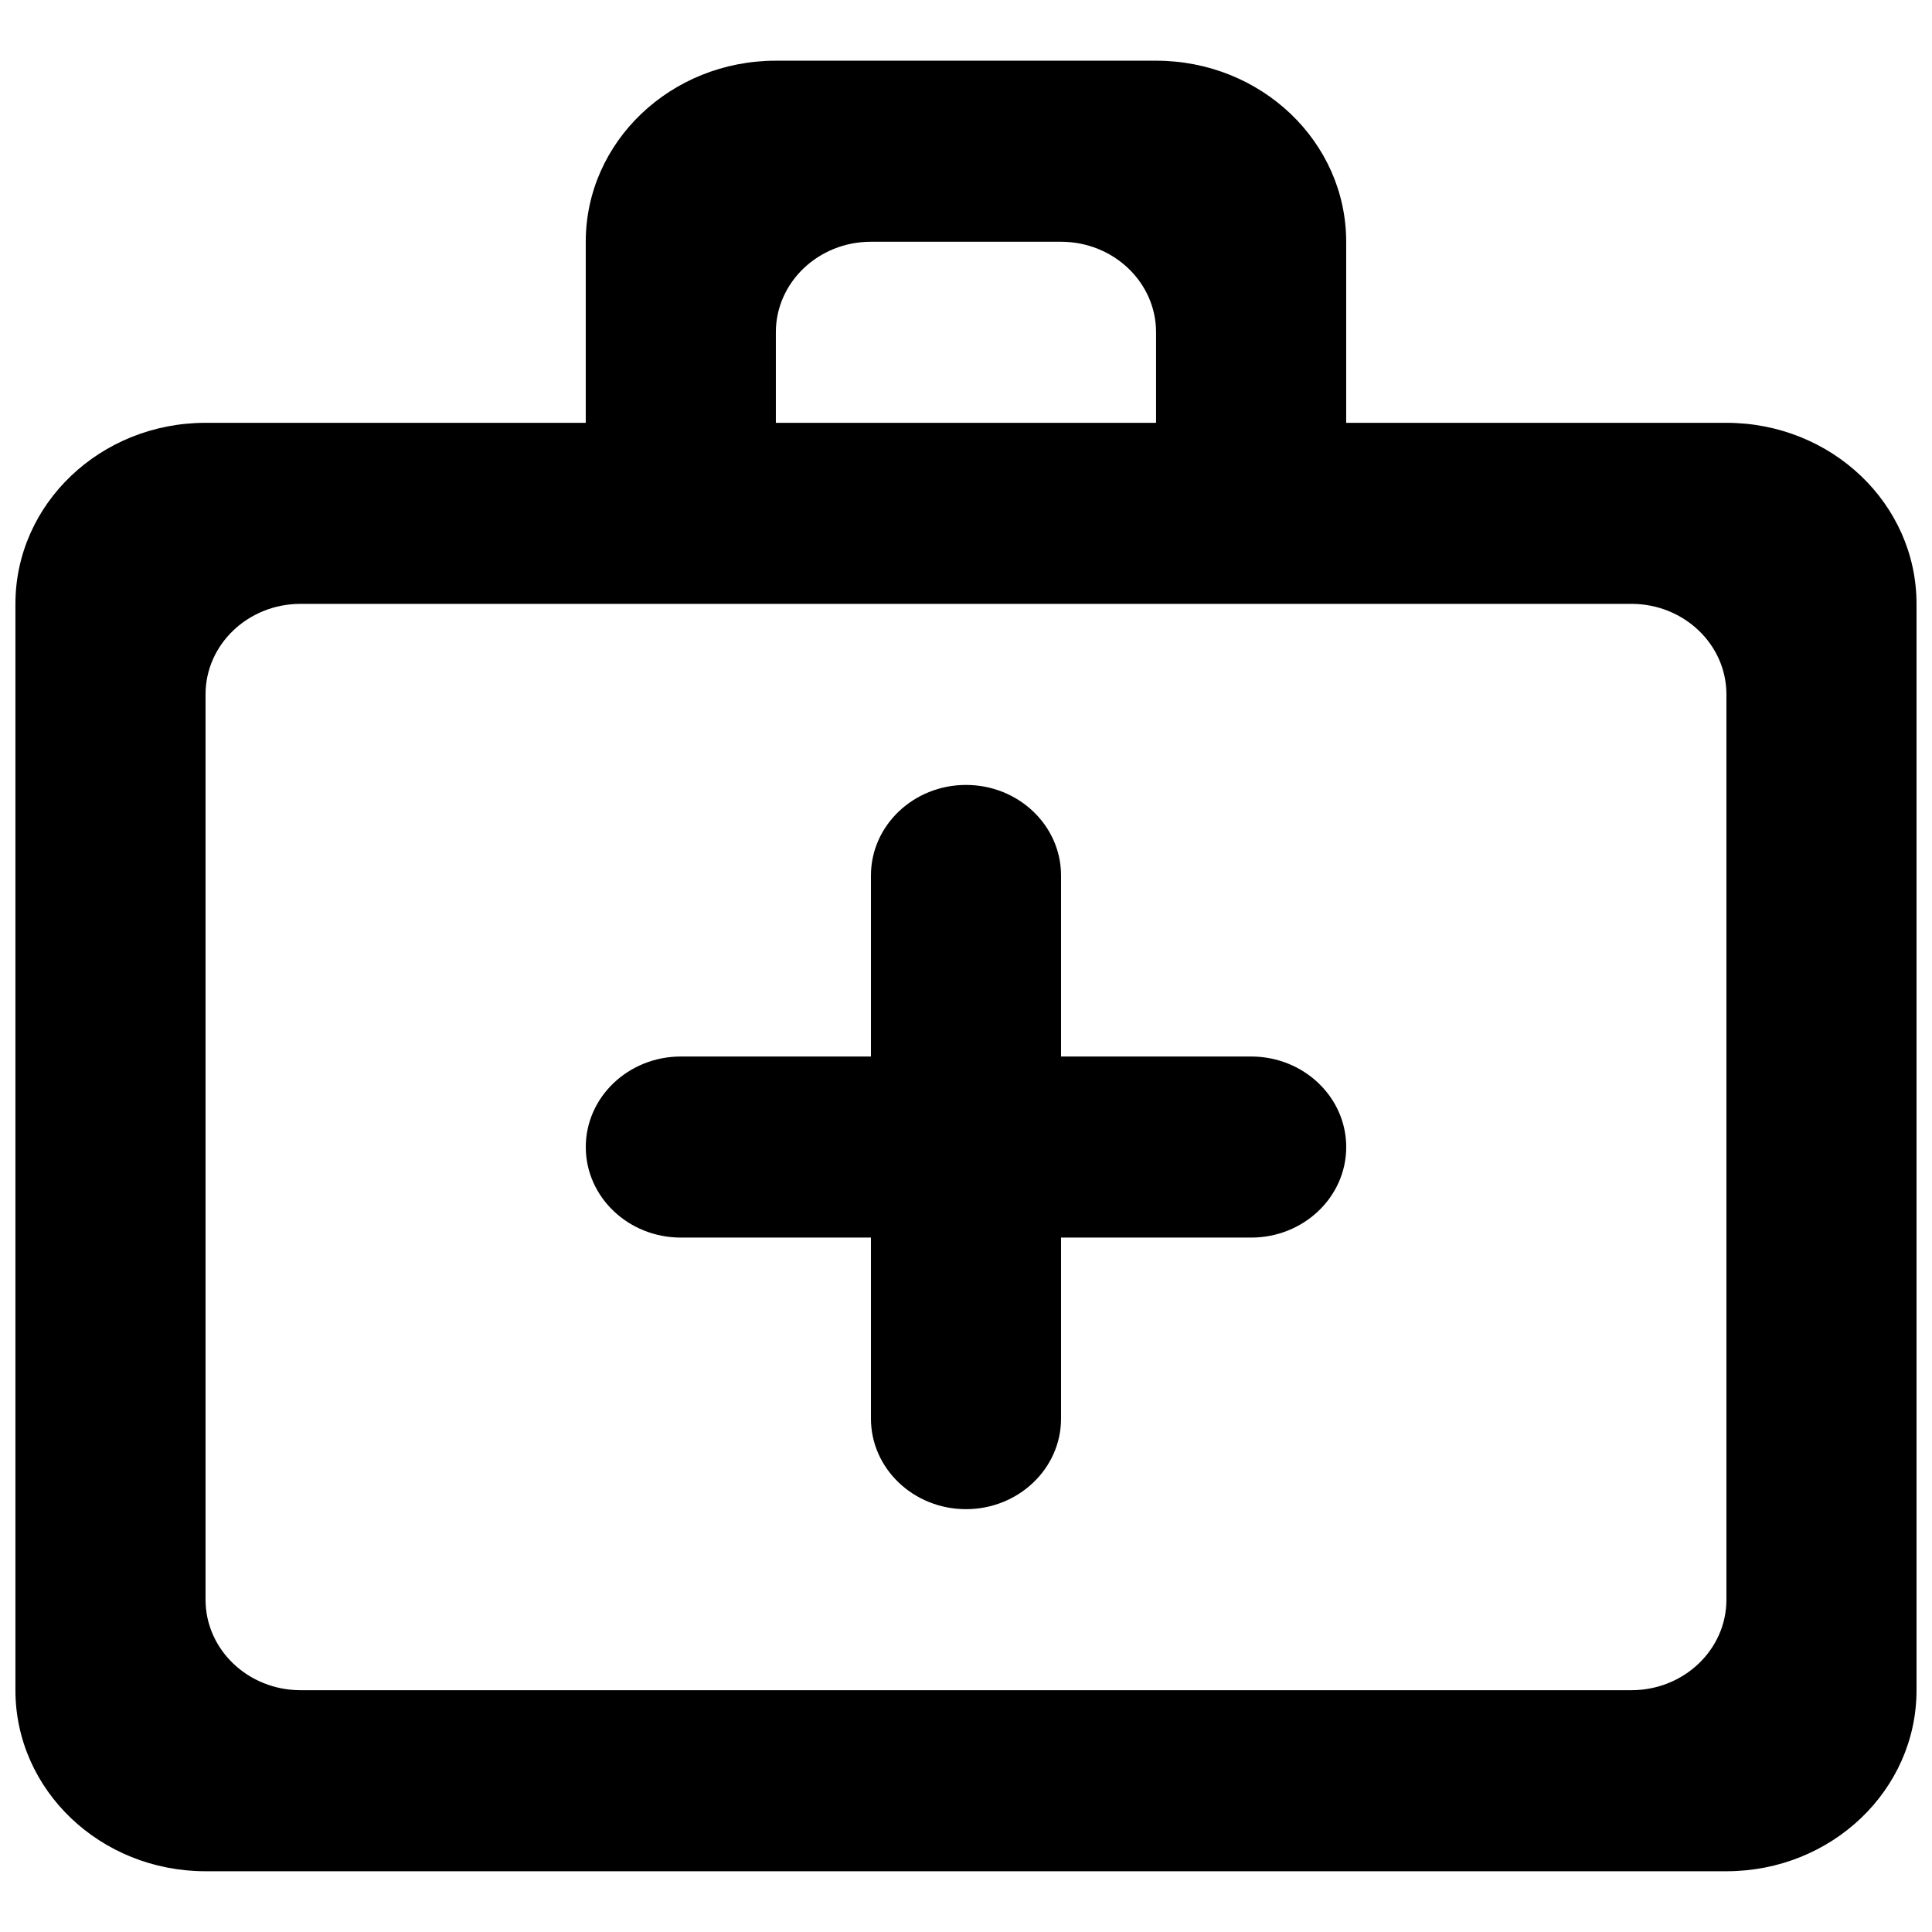 <?xml version="1.0" encoding="UTF-8"?>
<!-- Uploaded to: SVG Repo, www.svgrepo.com, Generator: SVG Repo Mixer Tools -->
<svg width="800px" height="800px" version="1.1" viewBox="144 144 512 512" xmlns="http://www.w3.org/2000/svg">
 <defs>
  <clipPath id="a">
   <path d="m148.09 160h503.81v480h-503.81z"/>
  </clipPath>
 </defs>
 <g clip-path="url(#a)">
  <path d="m601.52 567.93v-239.91c0-13.246-11.285-23.992-25.191-23.992h-352.67c-13.902 0-25.188 10.746-25.188 23.992v239.91c0 13.246 11.285 23.992 25.188 23.992h352.67c13.906 0 25.191-10.746 25.191-23.992zm-251.91-335.87v23.992h100.76v-23.992c0-13.242-11.285-23.992-25.191-23.992h-50.379c-13.906 0-25.191 10.75-25.191 23.992zm251.91 23.992c27.836 0 50.379 21.469 50.379 47.98v287.89c0 26.512-22.543 47.98-50.379 47.98h-403.05c-27.836 0-50.383-21.469-50.383-47.98v-287.89c0-26.512 22.547-47.98 50.383-47.98h100.76v-47.984c0-26.508 22.543-47.98 50.379-47.98h100.76c27.836 0 50.383 21.473 50.383 47.98v47.984zm-226.71 263.9v-47.98h-50.383c-13.902 0-25.188-10.75-25.188-23.992 0-13.242 11.285-23.992 25.188-23.992h50.383v-47.98c0-13.242 11.285-23.992 25.191-23.992 13.902 0 25.188 10.75 25.188 23.992v47.98h50.383c13.906 0 25.191 10.75 25.191 23.992 0 13.242-11.285 23.992-25.191 23.992h-50.383v47.98c0 13.242-11.285 23.992-25.188 23.992-13.906 0-25.191-10.75-25.191-23.992z" fill-rule="evenodd"/>
 </g>
</svg>